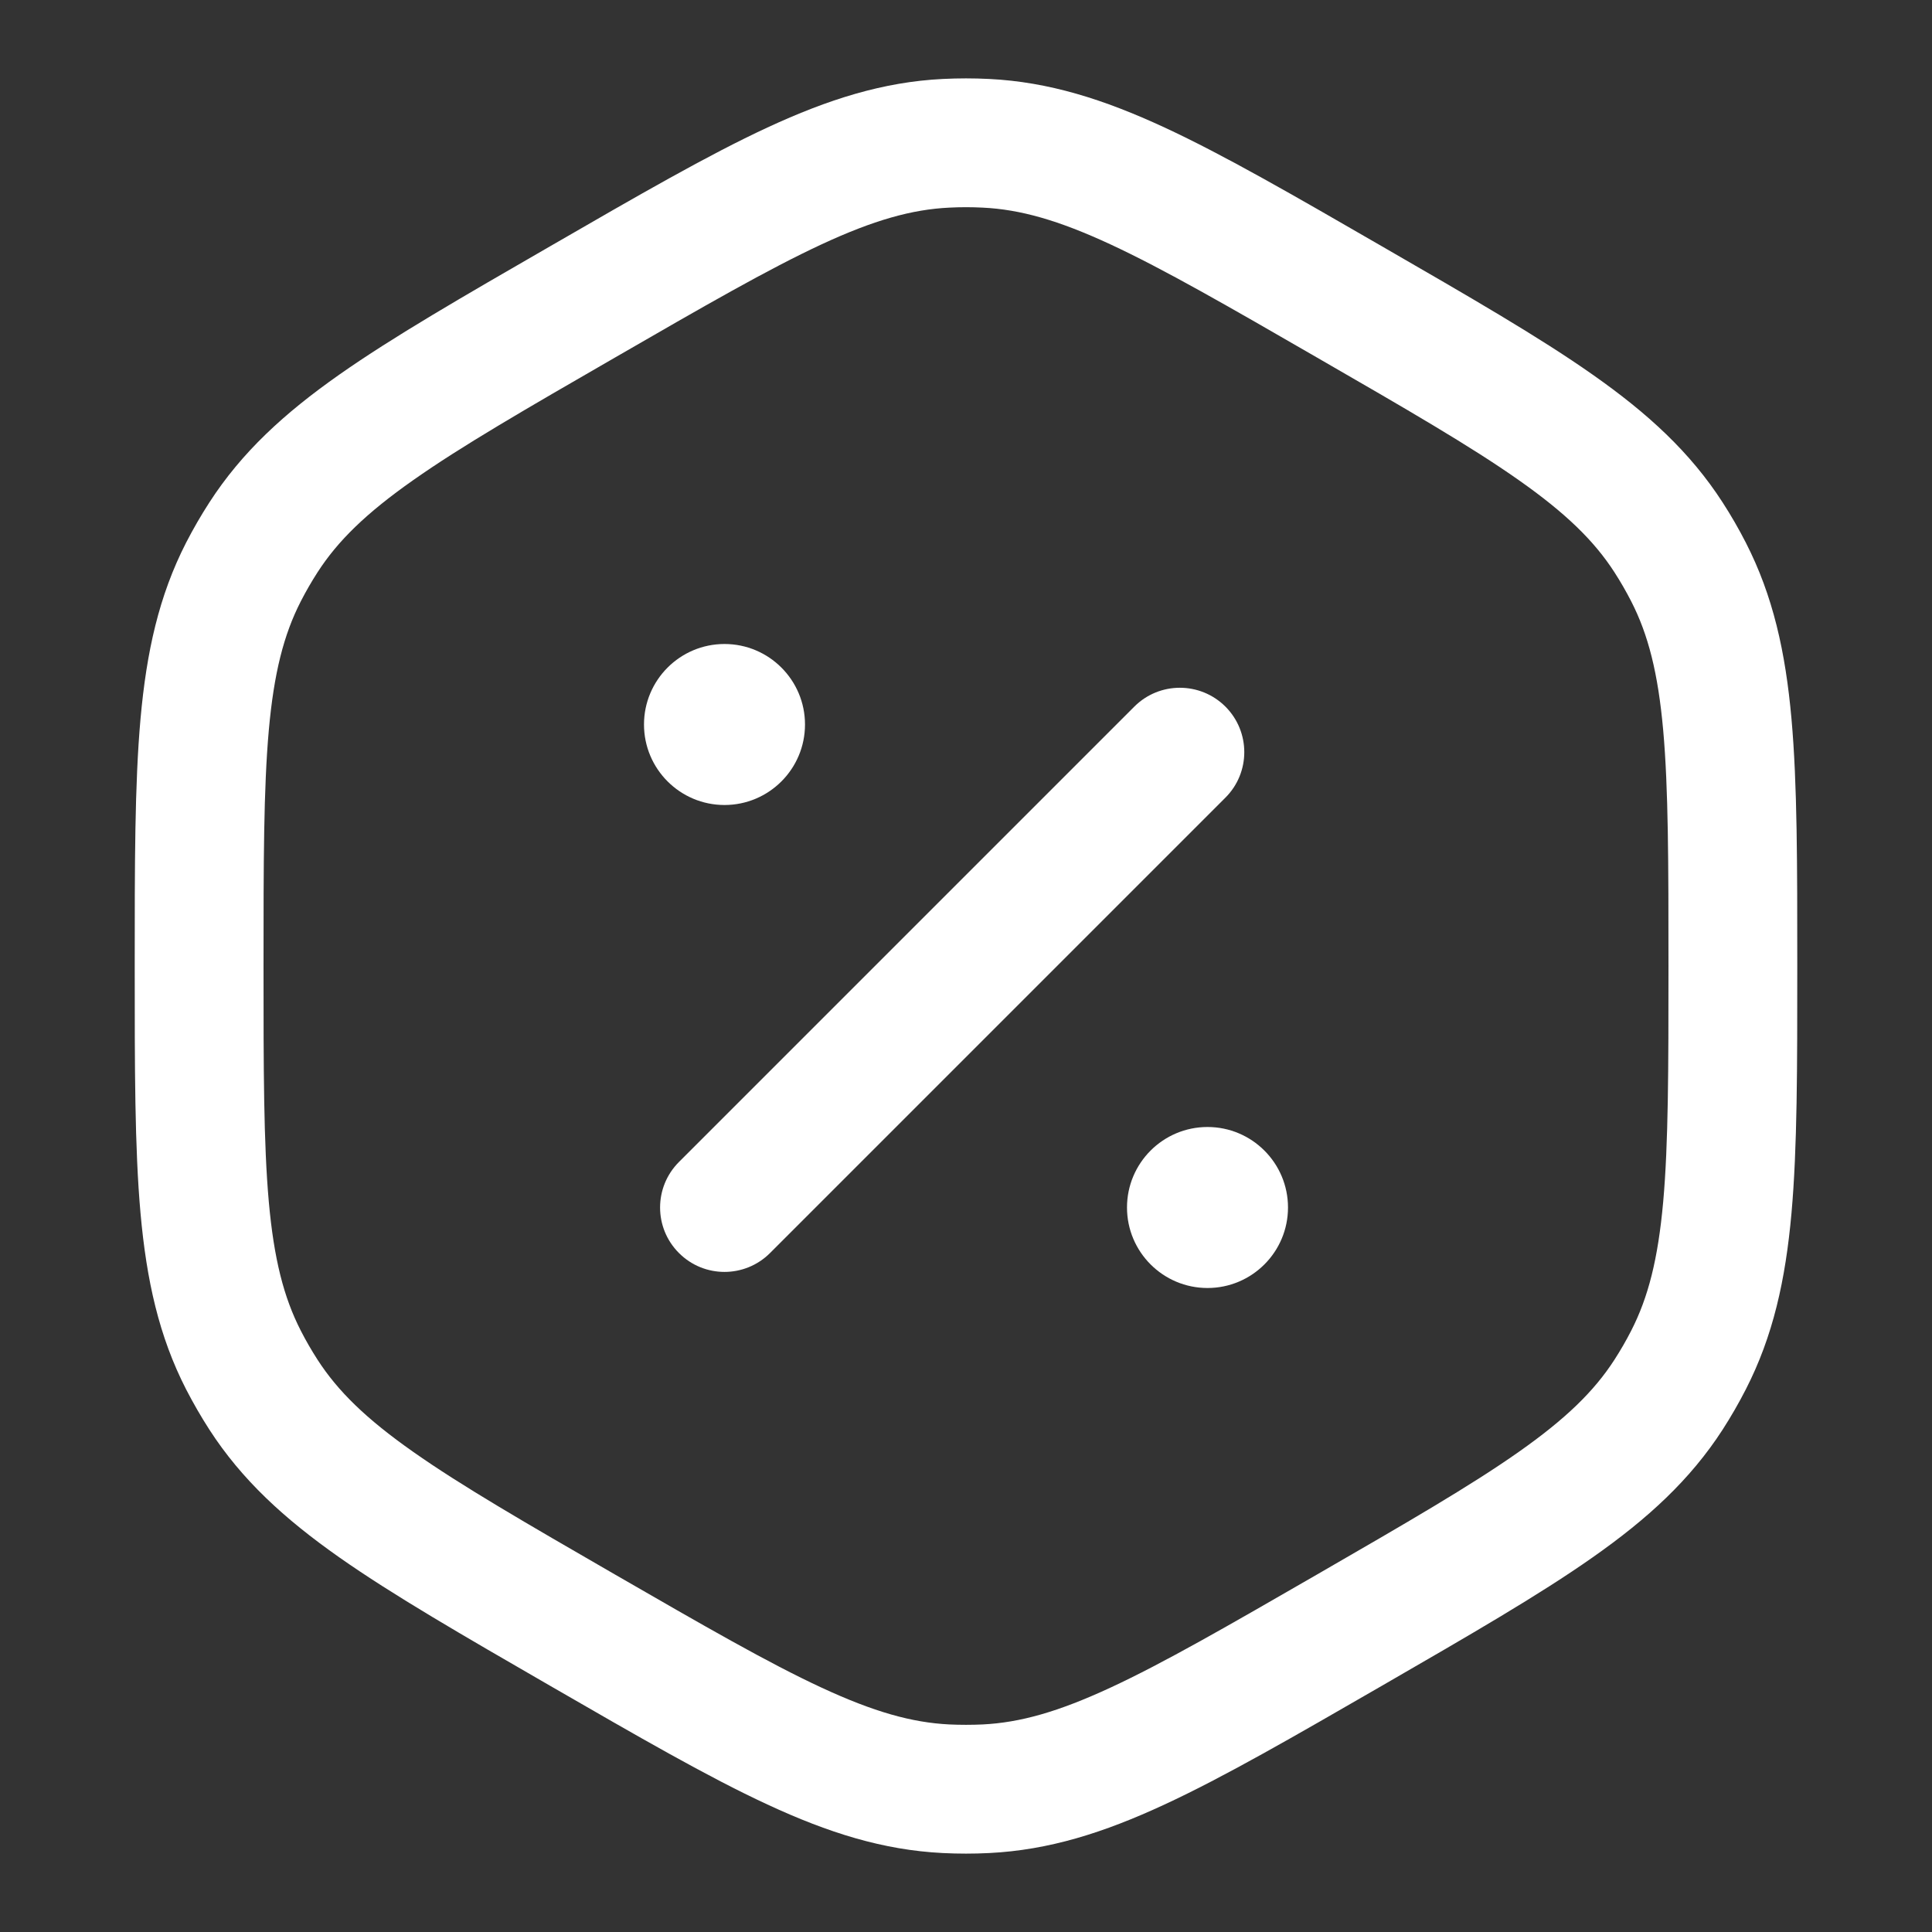 <?xml version="1.0" encoding="UTF-8"?>
<svg xmlns="http://www.w3.org/2000/svg" width="30" height="30" viewBox="0 0 30 30" fill="none">
  <rect x="0" y="0" width="30" height="30" fill="#333333" stroke="none"/>
  <path d="M10 11.25C10 11.94 10.56 12.5 11.25 12.5C11.94 12.5 12.5 11.94 12.5 11.25C12.5 10.56 11.94 10 11.25 10C10.56 10 10 10.56 10 11.25Z" fill="white"></path>
  <path d="M17.5 18.75C17.5 19.44 18.06 20 18.75 20C19.44 20 20 19.44 20 18.75C20 18.06 19.44 17.5 18.75 17.5C18.06 17.5 17.5 18.06 17.5 18.75Z" fill="white"></path>
  <path d="M10.543 18.043C10.152 18.434 10.152 19.067 10.543 19.457C10.933 19.848 11.566 19.848 11.957 19.457L10.543 18.043ZM19.028 12.386C19.419 11.996 19.419 11.363 19.028 10.972C18.637 10.582 18.004 10.582 17.614 10.972L19.028 12.386ZM3.781 8.881L4.671 9.337L3.781 8.881ZM4.091 8.344L4.931 8.886V8.886L4.091 8.344ZM4.091 21.656L4.931 21.114L4.091 21.656ZM3.781 21.119L4.671 20.663L3.781 21.119ZM15.31 27.776L15.359 28.774L15.31 27.776ZM14.69 27.776L14.64 28.774L14.69 27.776ZM26.219 21.119L25.329 20.663L26.219 21.119ZM25.909 21.656L25.069 21.114L25.909 21.656ZM25.909 8.344L25.069 8.886V8.886L25.909 8.344ZM26.219 8.881L25.329 9.337L26.219 8.881ZM15.31 2.225L15.359 1.226L15.31 2.225ZM14.69 2.225L14.64 1.226L14.69 2.225ZM11.957 19.457L19.028 12.386L17.614 10.972L10.543 18.043L11.957 19.457ZM4.092 15C4.092 13.391 4.093 12.248 4.174 11.339C4.254 10.449 4.406 9.854 4.671 9.337L2.891 8.424C2.467 9.251 2.275 10.123 2.182 11.161C2.091 12.18 2.092 13.426 2.092 15H4.092ZM8.546 3.822C7.182 4.609 6.103 5.231 5.266 5.819C4.414 6.418 3.755 7.021 3.251 7.802L4.931 8.886C5.246 8.398 5.685 7.969 6.417 7.455C7.163 6.93 8.152 6.358 9.546 5.554L8.546 3.822ZM4.671 9.337C4.75 9.183 4.837 9.032 4.931 8.886L3.251 7.802C3.121 8.003 3.001 8.211 2.891 8.424L4.671 9.337ZM9.546 24.447C8.152 23.642 7.163 23.07 6.417 22.545C5.685 22.031 5.246 21.602 4.931 21.114L3.251 22.199C3.755 22.979 4.414 23.582 5.266 24.181C6.103 24.769 7.182 25.391 8.546 26.179L9.546 24.447ZM2.092 15C2.092 16.575 2.091 17.821 2.182 18.839C2.275 19.877 2.467 20.75 2.891 21.576L4.671 20.663C4.406 20.146 4.254 19.551 4.174 18.661C4.093 17.752 4.092 16.61 4.092 15H2.092ZM4.931 21.114C4.837 20.968 4.75 20.818 4.671 20.663L2.891 21.576C3.001 21.789 3.121 21.997 3.251 22.199L4.931 21.114ZM20.454 24.447C19.06 25.251 18.07 25.822 17.242 26.206C16.431 26.582 15.84 26.748 15.26 26.777L15.359 28.774C16.287 28.728 17.139 28.459 18.084 28.02C19.012 27.59 20.09 26.966 21.454 26.179L20.454 24.447ZM8.546 26.179C9.91 26.966 10.988 27.59 11.916 28.02C12.861 28.459 13.713 28.728 14.64 28.774L14.74 26.777C14.159 26.748 13.568 26.582 12.758 26.206C11.93 25.822 10.94 25.251 9.546 24.447L8.546 26.179ZM15.26 26.777C15.087 26.785 14.913 26.785 14.74 26.777L14.64 28.774C14.88 28.786 15.12 28.786 15.359 28.774L15.26 26.777ZM25.908 15C25.908 16.61 25.907 17.752 25.826 18.661C25.746 19.551 25.594 20.146 25.329 20.663L27.108 21.576C27.532 20.75 27.725 19.877 27.818 18.839C27.909 17.821 27.908 16.575 27.908 15H25.908ZM21.454 26.179C22.817 25.391 23.897 24.769 24.733 24.181C25.586 23.582 26.245 22.979 26.749 22.199L25.069 21.114C24.754 21.602 24.314 22.031 23.583 22.545C22.837 23.07 21.848 23.642 20.454 24.447L21.454 26.179ZM25.329 20.663C25.25 20.818 25.163 20.968 25.069 21.114L26.749 22.199C26.879 21.997 26.999 21.789 27.108 21.576L25.329 20.663ZM20.454 5.554C21.848 6.358 22.837 6.93 23.583 7.455C24.314 7.969 24.754 8.398 25.069 8.886L26.749 7.802C26.245 7.021 25.586 6.418 24.733 5.819C23.897 5.231 22.817 4.609 21.454 3.822L20.454 5.554ZM27.908 15C27.908 13.426 27.909 12.18 27.818 11.161C27.725 10.123 27.532 9.251 27.108 8.424L25.329 9.337C25.594 9.854 25.746 10.449 25.826 11.339C25.907 12.248 25.908 13.391 25.908 15H27.908ZM25.069 8.886C25.163 9.032 25.25 9.183 25.329 9.337L27.108 8.424C26.999 8.211 26.879 8.003 26.749 7.802L25.069 8.886ZM21.454 3.822C20.09 3.034 19.012 2.411 18.084 1.98C17.139 1.542 16.287 1.272 15.359 1.226L15.26 3.224C15.84 3.252 16.431 3.418 17.242 3.794C18.07 4.179 19.06 4.749 20.454 5.554L21.454 3.822ZM9.546 5.554C10.94 4.749 11.93 4.179 12.758 3.794C13.568 3.418 14.159 3.252 14.74 3.224L14.64 1.226C13.713 1.272 12.861 1.542 11.916 1.98C10.988 2.411 9.91 3.034 8.546 3.822L9.546 5.554ZM15.359 1.226C15.12 1.214 14.88 1.214 14.64 1.226L14.74 3.224C14.913 3.215 15.087 3.215 15.26 3.224L15.359 1.226Z" fill="white"></path>
</svg>
